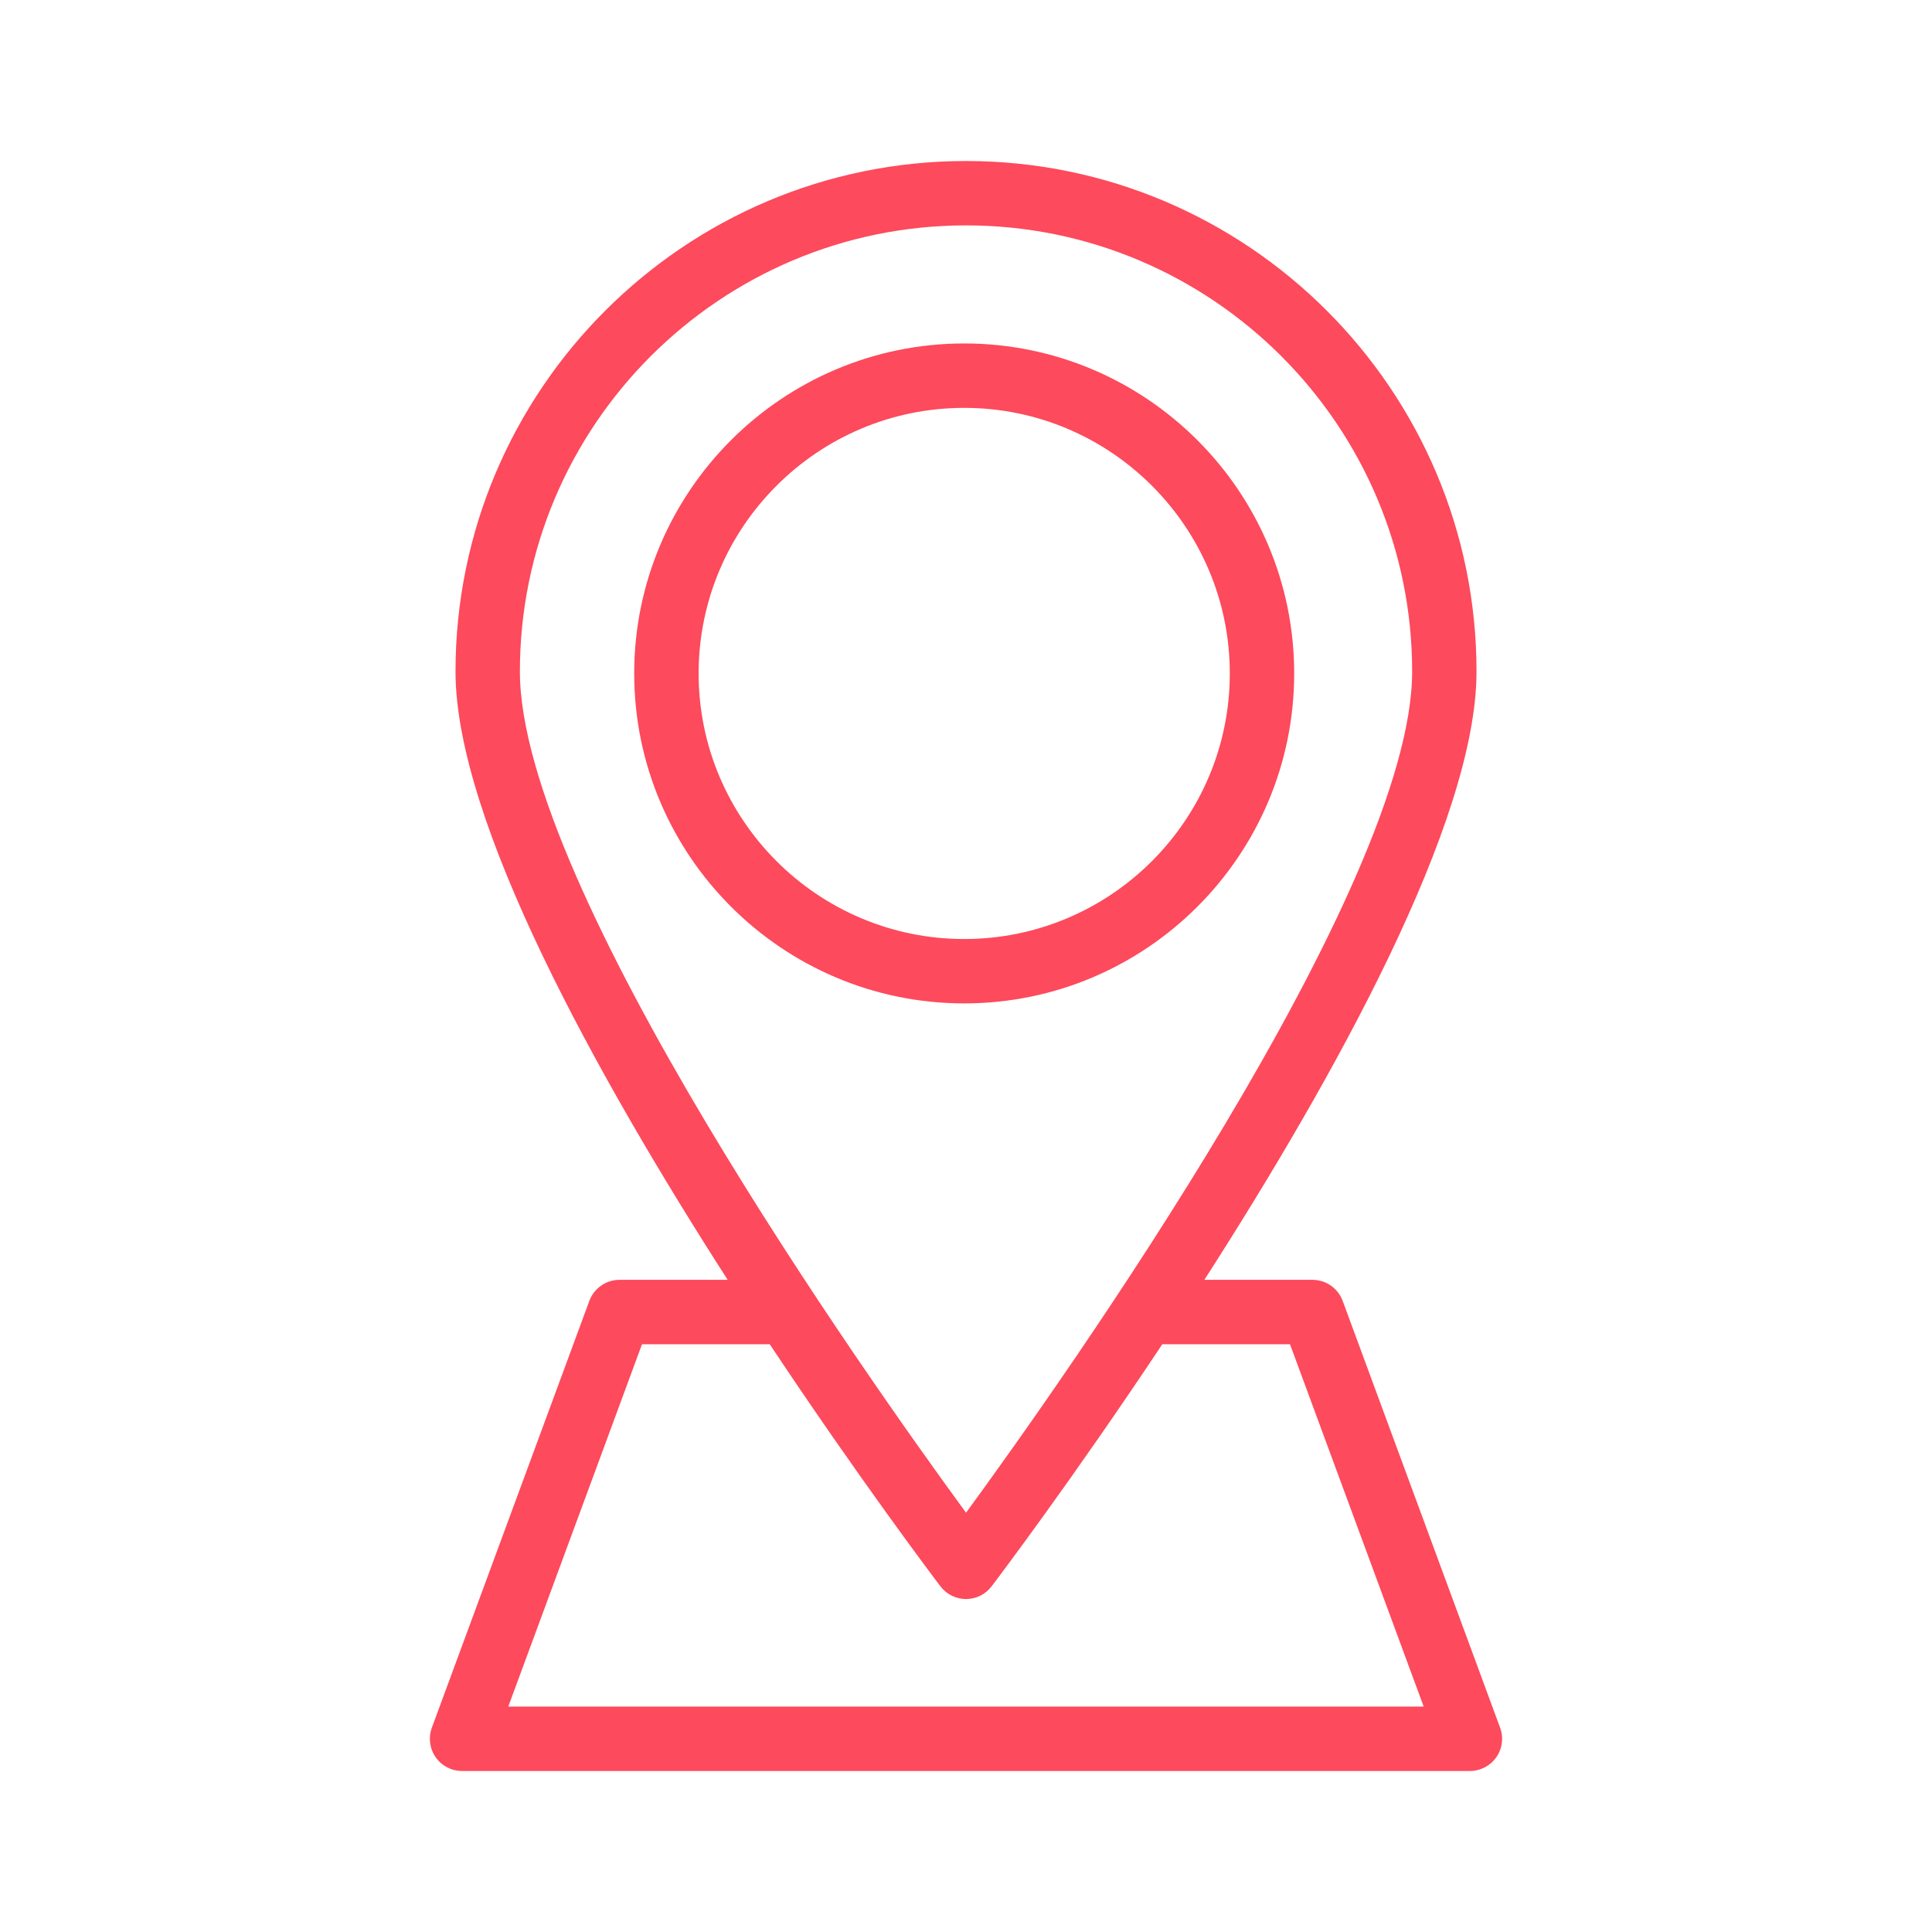 <svg width="53" height="53" viewBox="0 0 53 53" fill="none" xmlns="http://www.w3.org/2000/svg">
<path d="M36.833 35.687C36.705 35.339 36.374 35.109 36.004 35.109H33.039C36.615 29.542 40.505 22.54 40.505 18.422C40.505 10.699 34.223 4.417 26.501 4.417C18.778 4.417 12.496 10.699 12.496 18.422C12.496 22.54 16.386 29.542 19.962 35.109H16.996C16.626 35.109 16.296 35.339 16.167 35.687L11.847 47.395C11.747 47.666 11.786 47.968 11.951 48.205C12.116 48.442 12.387 48.583 12.676 48.583H40.323C40.612 48.583 40.883 48.442 41.048 48.206C41.214 47.968 41.252 47.666 41.152 47.395L36.833 35.687ZM26.501 6.183C33.249 6.183 38.739 11.673 38.739 18.422C38.739 24.347 29.201 37.806 26.501 41.498C23.8 37.806 14.262 24.347 14.262 18.422C14.262 11.673 19.752 6.183 26.501 6.183ZM13.943 46.817L17.612 36.876H21.116C23.541 40.525 25.586 43.238 25.797 43.515C25.963 43.736 26.224 43.866 26.501 43.866C26.777 43.866 27.038 43.736 27.204 43.515C27.415 43.238 29.46 40.525 31.885 36.876H35.388L39.056 46.817H13.943Z" fill="#FD4A5C"/>
<path d="M35.503 18.474C35.503 13.483 31.442 9.422 26.451 9.422C21.46 9.422 17.398 13.483 17.398 18.474C17.398 23.465 21.46 27.526 26.451 27.526C31.442 27.526 35.503 23.465 35.503 18.474ZM26.451 25.76C22.434 25.76 19.165 22.491 19.165 18.474C19.165 14.457 22.434 11.189 26.451 11.189C30.468 11.189 33.737 14.457 33.737 18.474C33.737 22.491 30.468 25.76 26.451 25.76Z" fill="#FD4A5C"/>
</svg>
